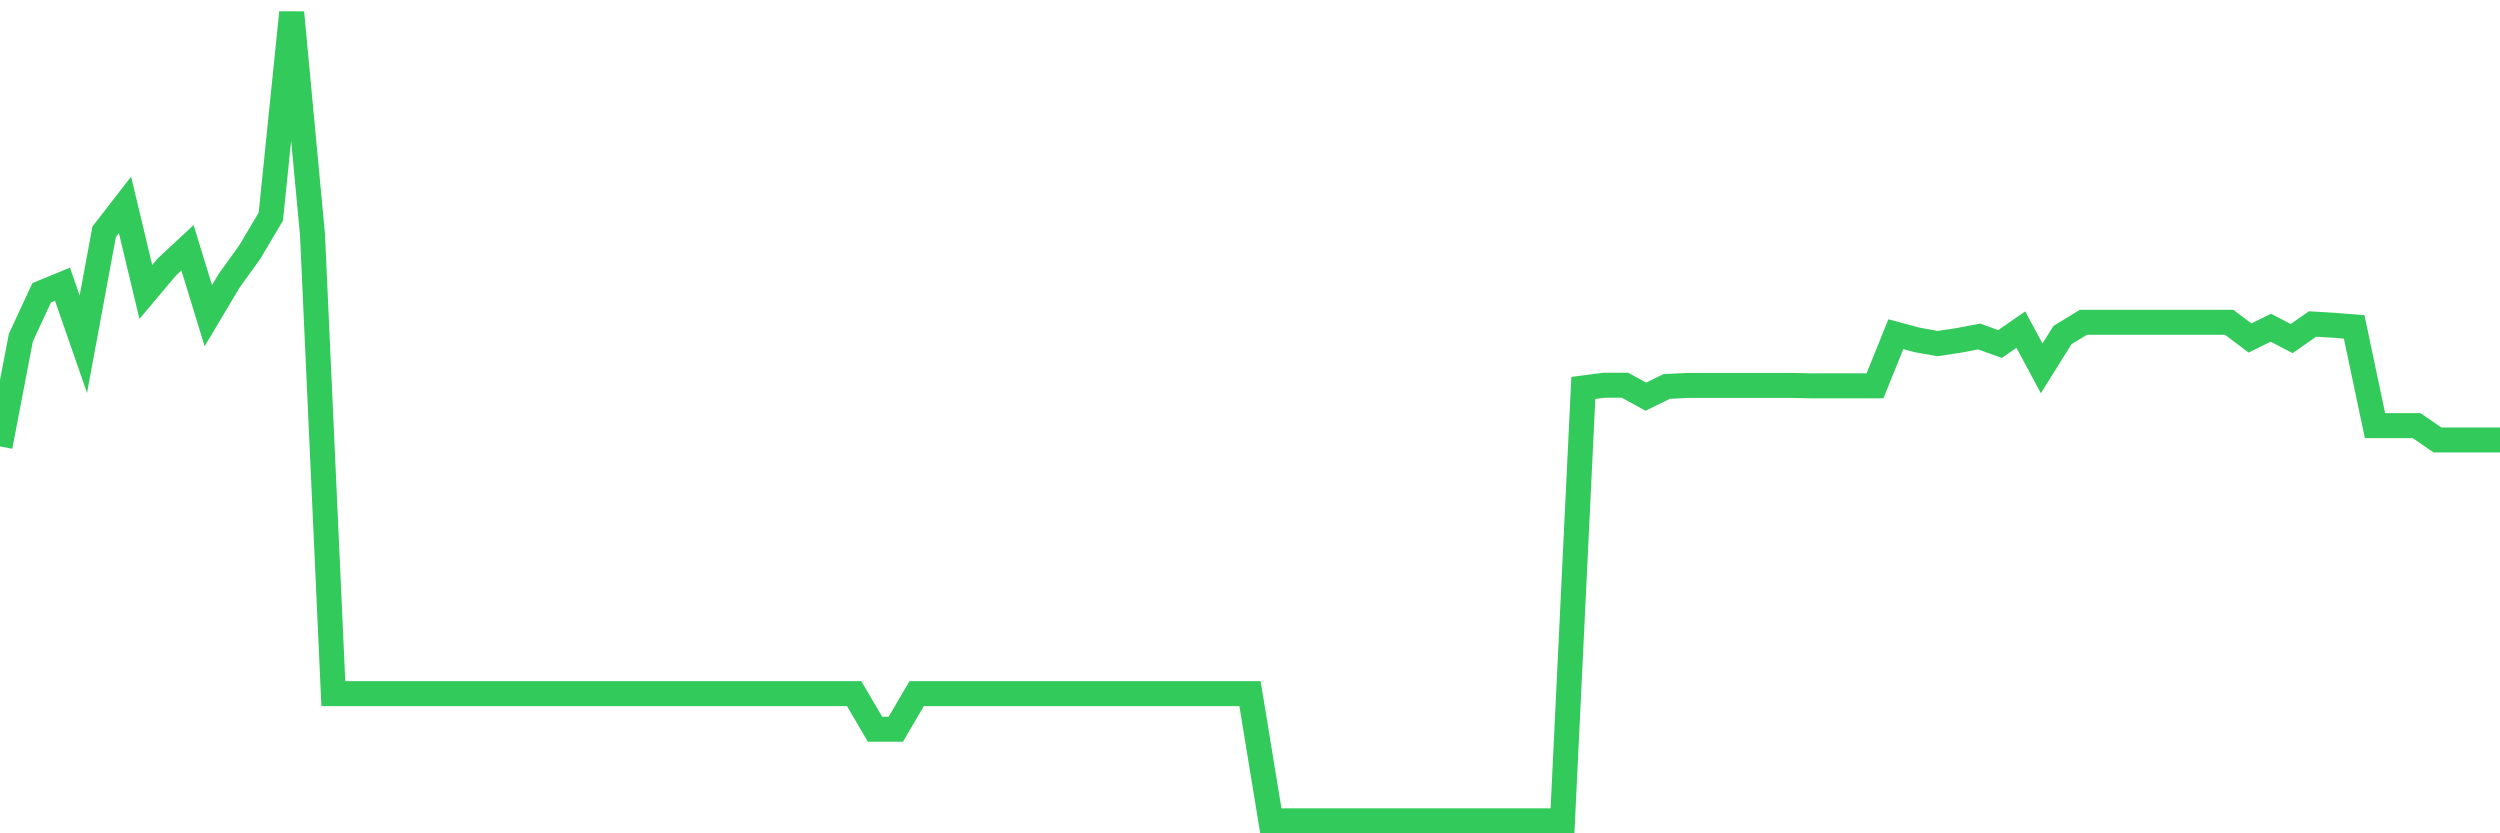 <svg
  xmlns="http://www.w3.org/2000/svg"
  xmlns:xlink="http://www.w3.org/1999/xlink"
  width="120"
  height="40"
  viewBox="0 0 120 40"
  preserveAspectRatio="none"
>
  <polyline
    points="0,21.429 1,16.212 2,14.053 3,13.643 4,16.522 5,11.125 6,9.835 7,14.013 8,12.824 9,11.894 10,15.152 11,13.473 12,12.084 13,10.395 14,0.6 15,11.265 16,33.293 17,33.293 18,33.293 19,33.293 20,33.293 21,33.293 22,33.293 23,33.293 24,33.293 25,33.293 26,33.293 27,33.293 28,33.293 29,33.293 30,33.293 31,33.293 32,33.293 33,33.293 34,33.293 35,33.293 36,33.293 37,33.293 38,33.293 39,33.293 40,33.293 41,33.293 42,35.002 43,35.002 44,33.293 45,33.293 46,33.293 47,33.293 48,33.293 49,33.293 50,33.293 51,33.293 52,33.293 53,33.293 54,33.293 55,33.293 56,33.293 57,33.293 58,33.293 59,33.293 60,33.293 61,39.4 62,39.4 63,39.4 64,39.4 65,39.4 66,39.4 67,39.4 68,39.4 69,39.4 70,39.4 71,39.4 72,39.4 73,39.4 74,39.4 75,39.4 76,18.621 77,18.491 78,18.491 79,19.04 80,18.551 81,18.501 82,18.501 83,18.501 84,18.501 85,18.501 86,18.501 87,18.521 88,18.521 89,18.521 90,18.521 91,16.042 92,16.312 93,16.492 94,16.342 95,16.152 96,16.512 97,15.822 98,17.681 99,16.082 100,15.472 101,15.472 102,15.472 103,15.472 104,15.472 105,15.472 106,15.472 107,15.472 108,16.222 109,15.732 110,16.252 111,15.552 112,15.612 113,15.692 114,20.43 115,20.43 116,20.43 117,21.119 118,21.119 119,21.119 120,21.119"
    fill="none"
    stroke="#32ca5b"
    stroke-width="1.2"
  >
  </polyline>
</svg>